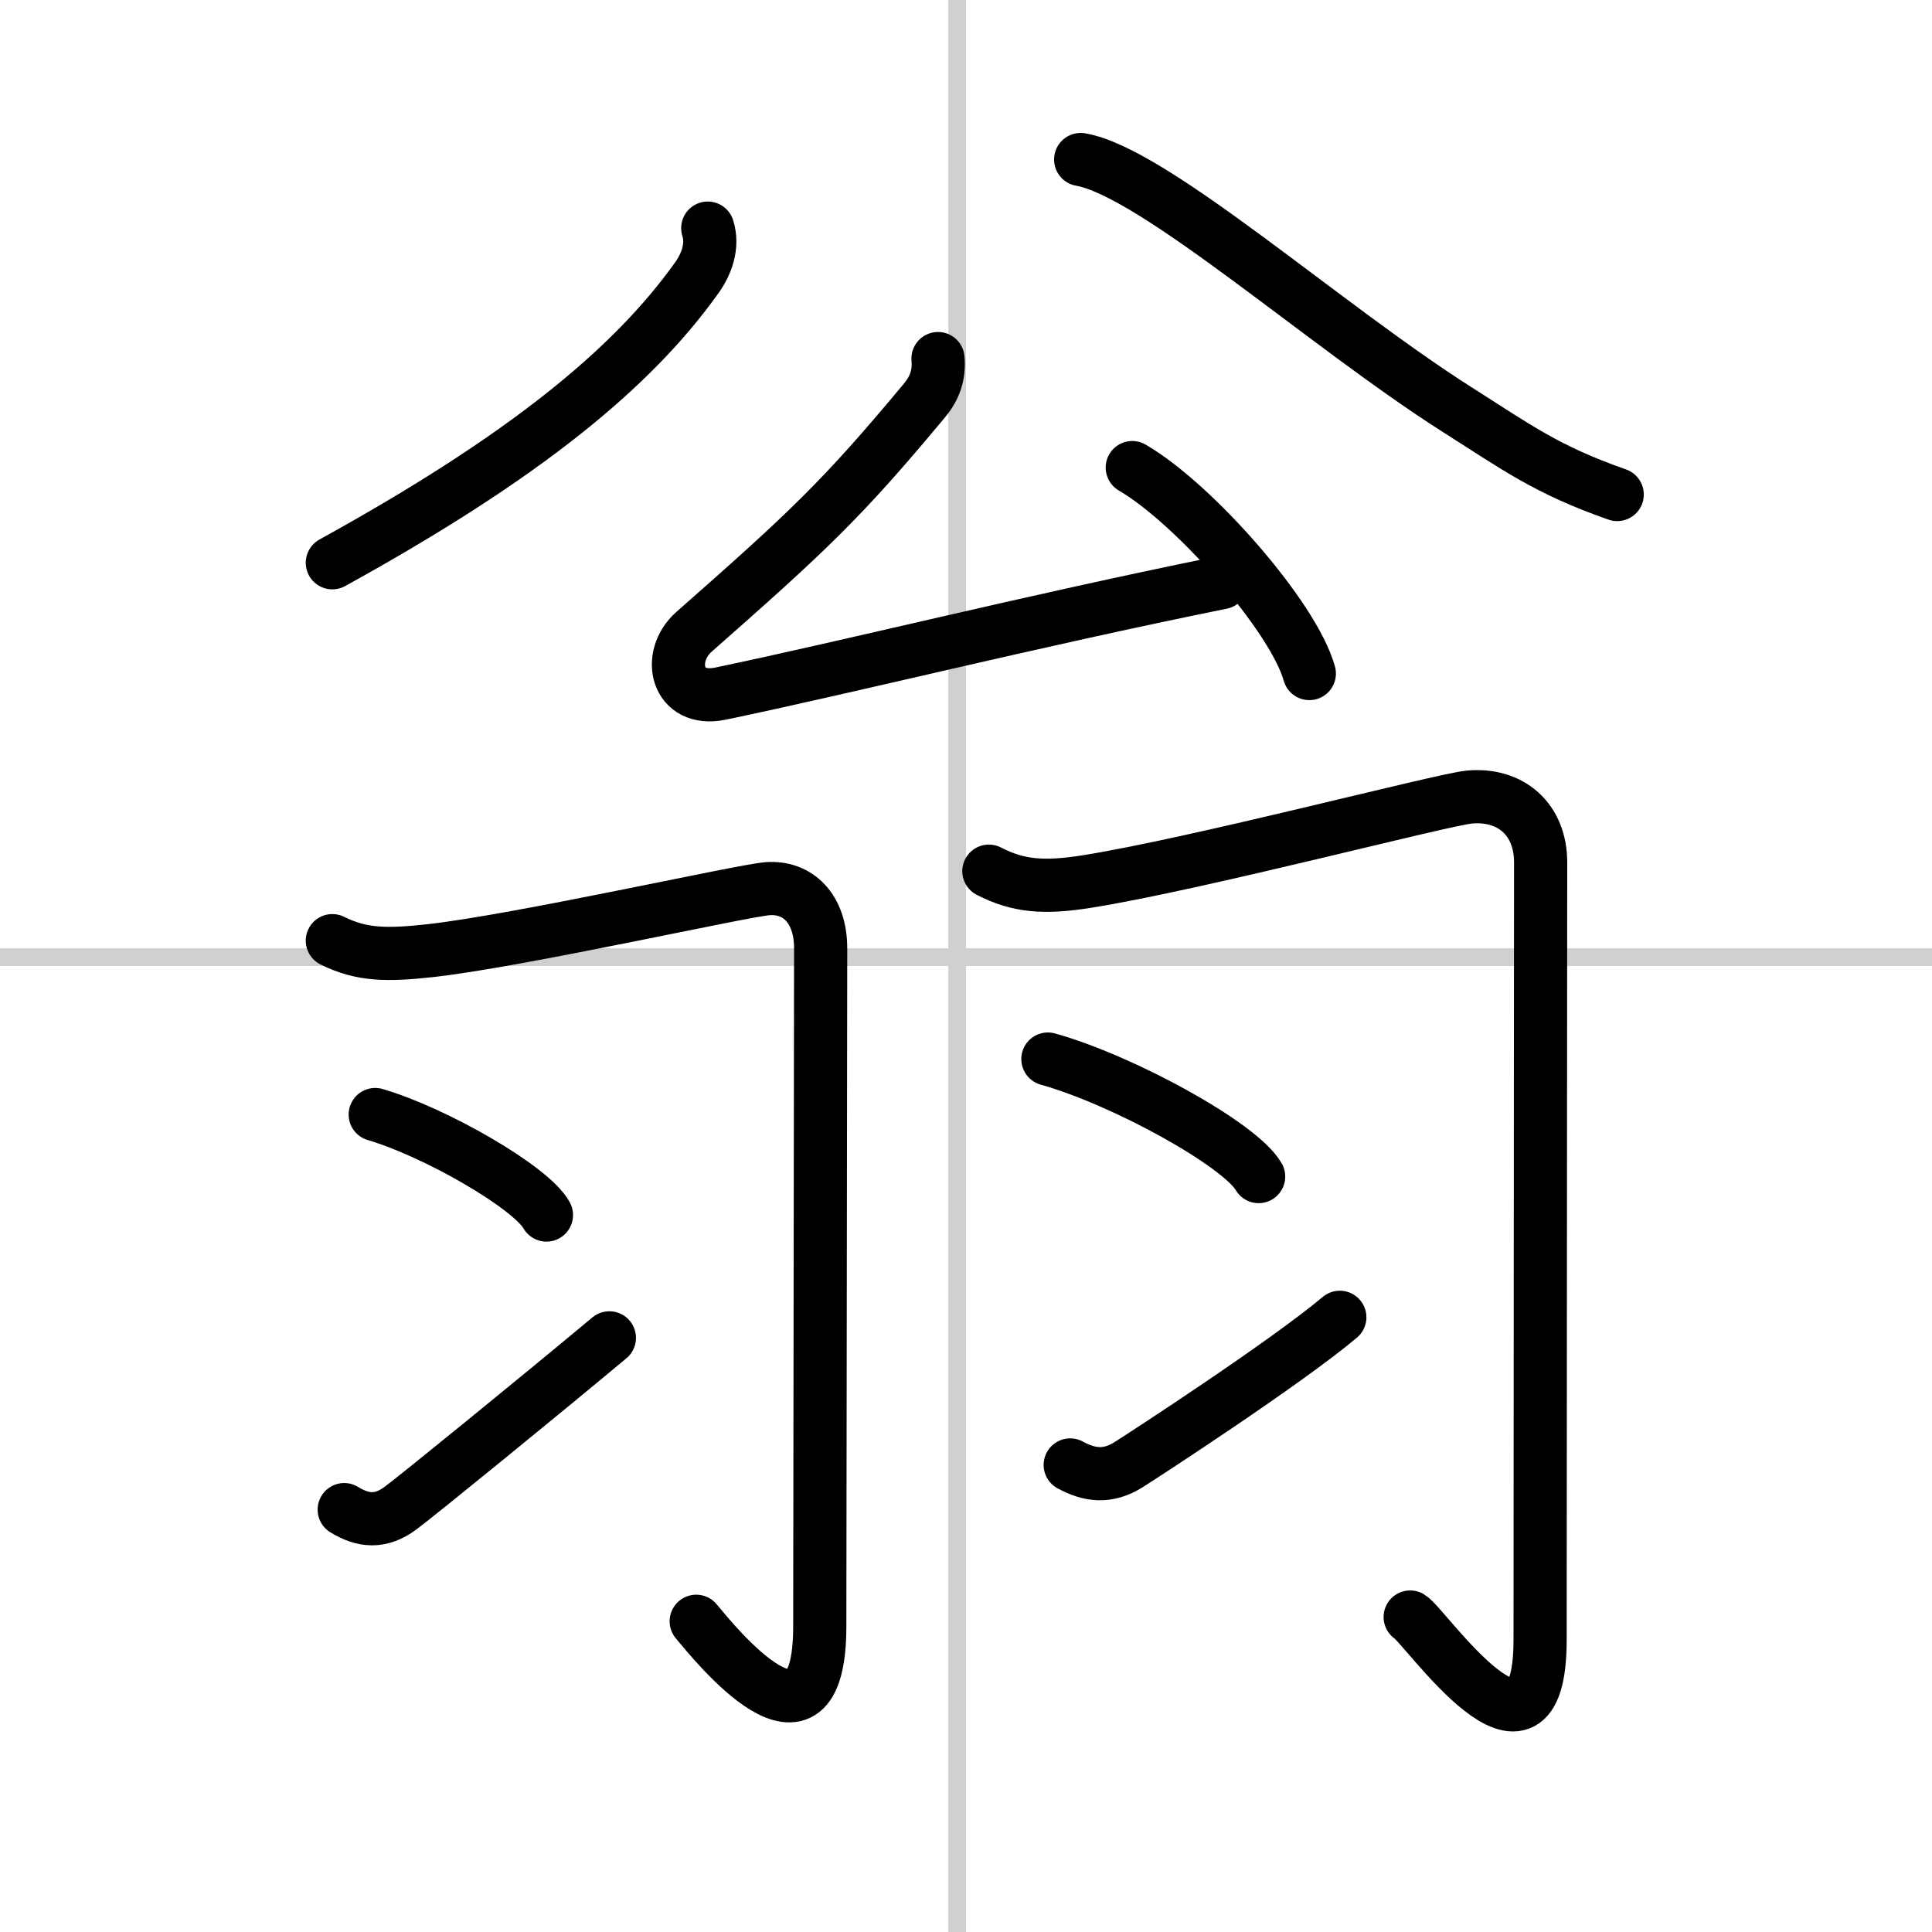 <svg width="400" height="400" viewBox="0 0 109 109" xmlns="http://www.w3.org/2000/svg"><rect x="0" y="0" width="109" height="109" fill="#808080" stroke="none"/><g fill="none" stroke="#000" stroke-linecap="round" stroke-linejoin="round" stroke-width="3"><rect width="100%" height="100%" fill="#fff" stroke="#fff"/><line x1="54" x2="54" y2="109" stroke="#d0d0d0" stroke-width="1"/><line x2="109" y1="54" y2="54" stroke="#d0d0d0" stroke-width="1"/><path d="m39.93 12.87c0.32 1-0.07 2.03-0.61 2.79-3.66 5.14-9.79 10.15-20.57 16.09"/><path d="m60.97 9c4.11 0.71 13.76 9.35 21.21 14.09 3.36 2.13 5.06 3.41 9.06 4.81"/><path d="m52.92 20.23c0.08 0.9-0.17 1.65-0.76 2.36-4.66 5.6-6.56 7.38-13.01 13.06-1.57 1.39-1 4.01 1.51 3.48 7.02-1.46 17.72-4.13 28.26-6.26"/><path d="m63.88 26.38c3.52 2.05 9.11 8.44 9.99 11.62"/><path d="M18.75,53.07c1.67,0.83,3.1,0.83,5.56,0.56c4.98-0.56,17.45-3.36,18.97-3.49C45,50,46.3,51.25,46.3,53.5c0,6-0.05,32.44-0.05,38.25c0,8.4-6,0.88-6.97-0.28"/><path d="m21.17 62.88c3.41 1 8.81 4.12 9.66 5.67"/><path d="m19.42 85.17c1.06 0.65 2.05 0.75 3.17-0.08 0.89-0.65 8.03-6.47 11.79-9.61"/><path d="m55.79 49.15c1.67 0.86 3.12 0.97 5.56 0.58 6.16-0.98 20.02-4.62 21.54-4.76 2.37-0.22 4.03 1.28 4.03 3.68 0 3.85-0.03 35.61-0.03 43.85 0 8.75-6.48-0.76-7.33-1.27"/><path d="m59.12 59.75c4.2 1.17 10.84 4.81 11.89 6.63"/><path d="m60.38 82.65c1.1 0.6 2.12 0.72 3.3-0.02 0.9-0.57 8.87-5.75 11.91-8.31"/></g></svg>
